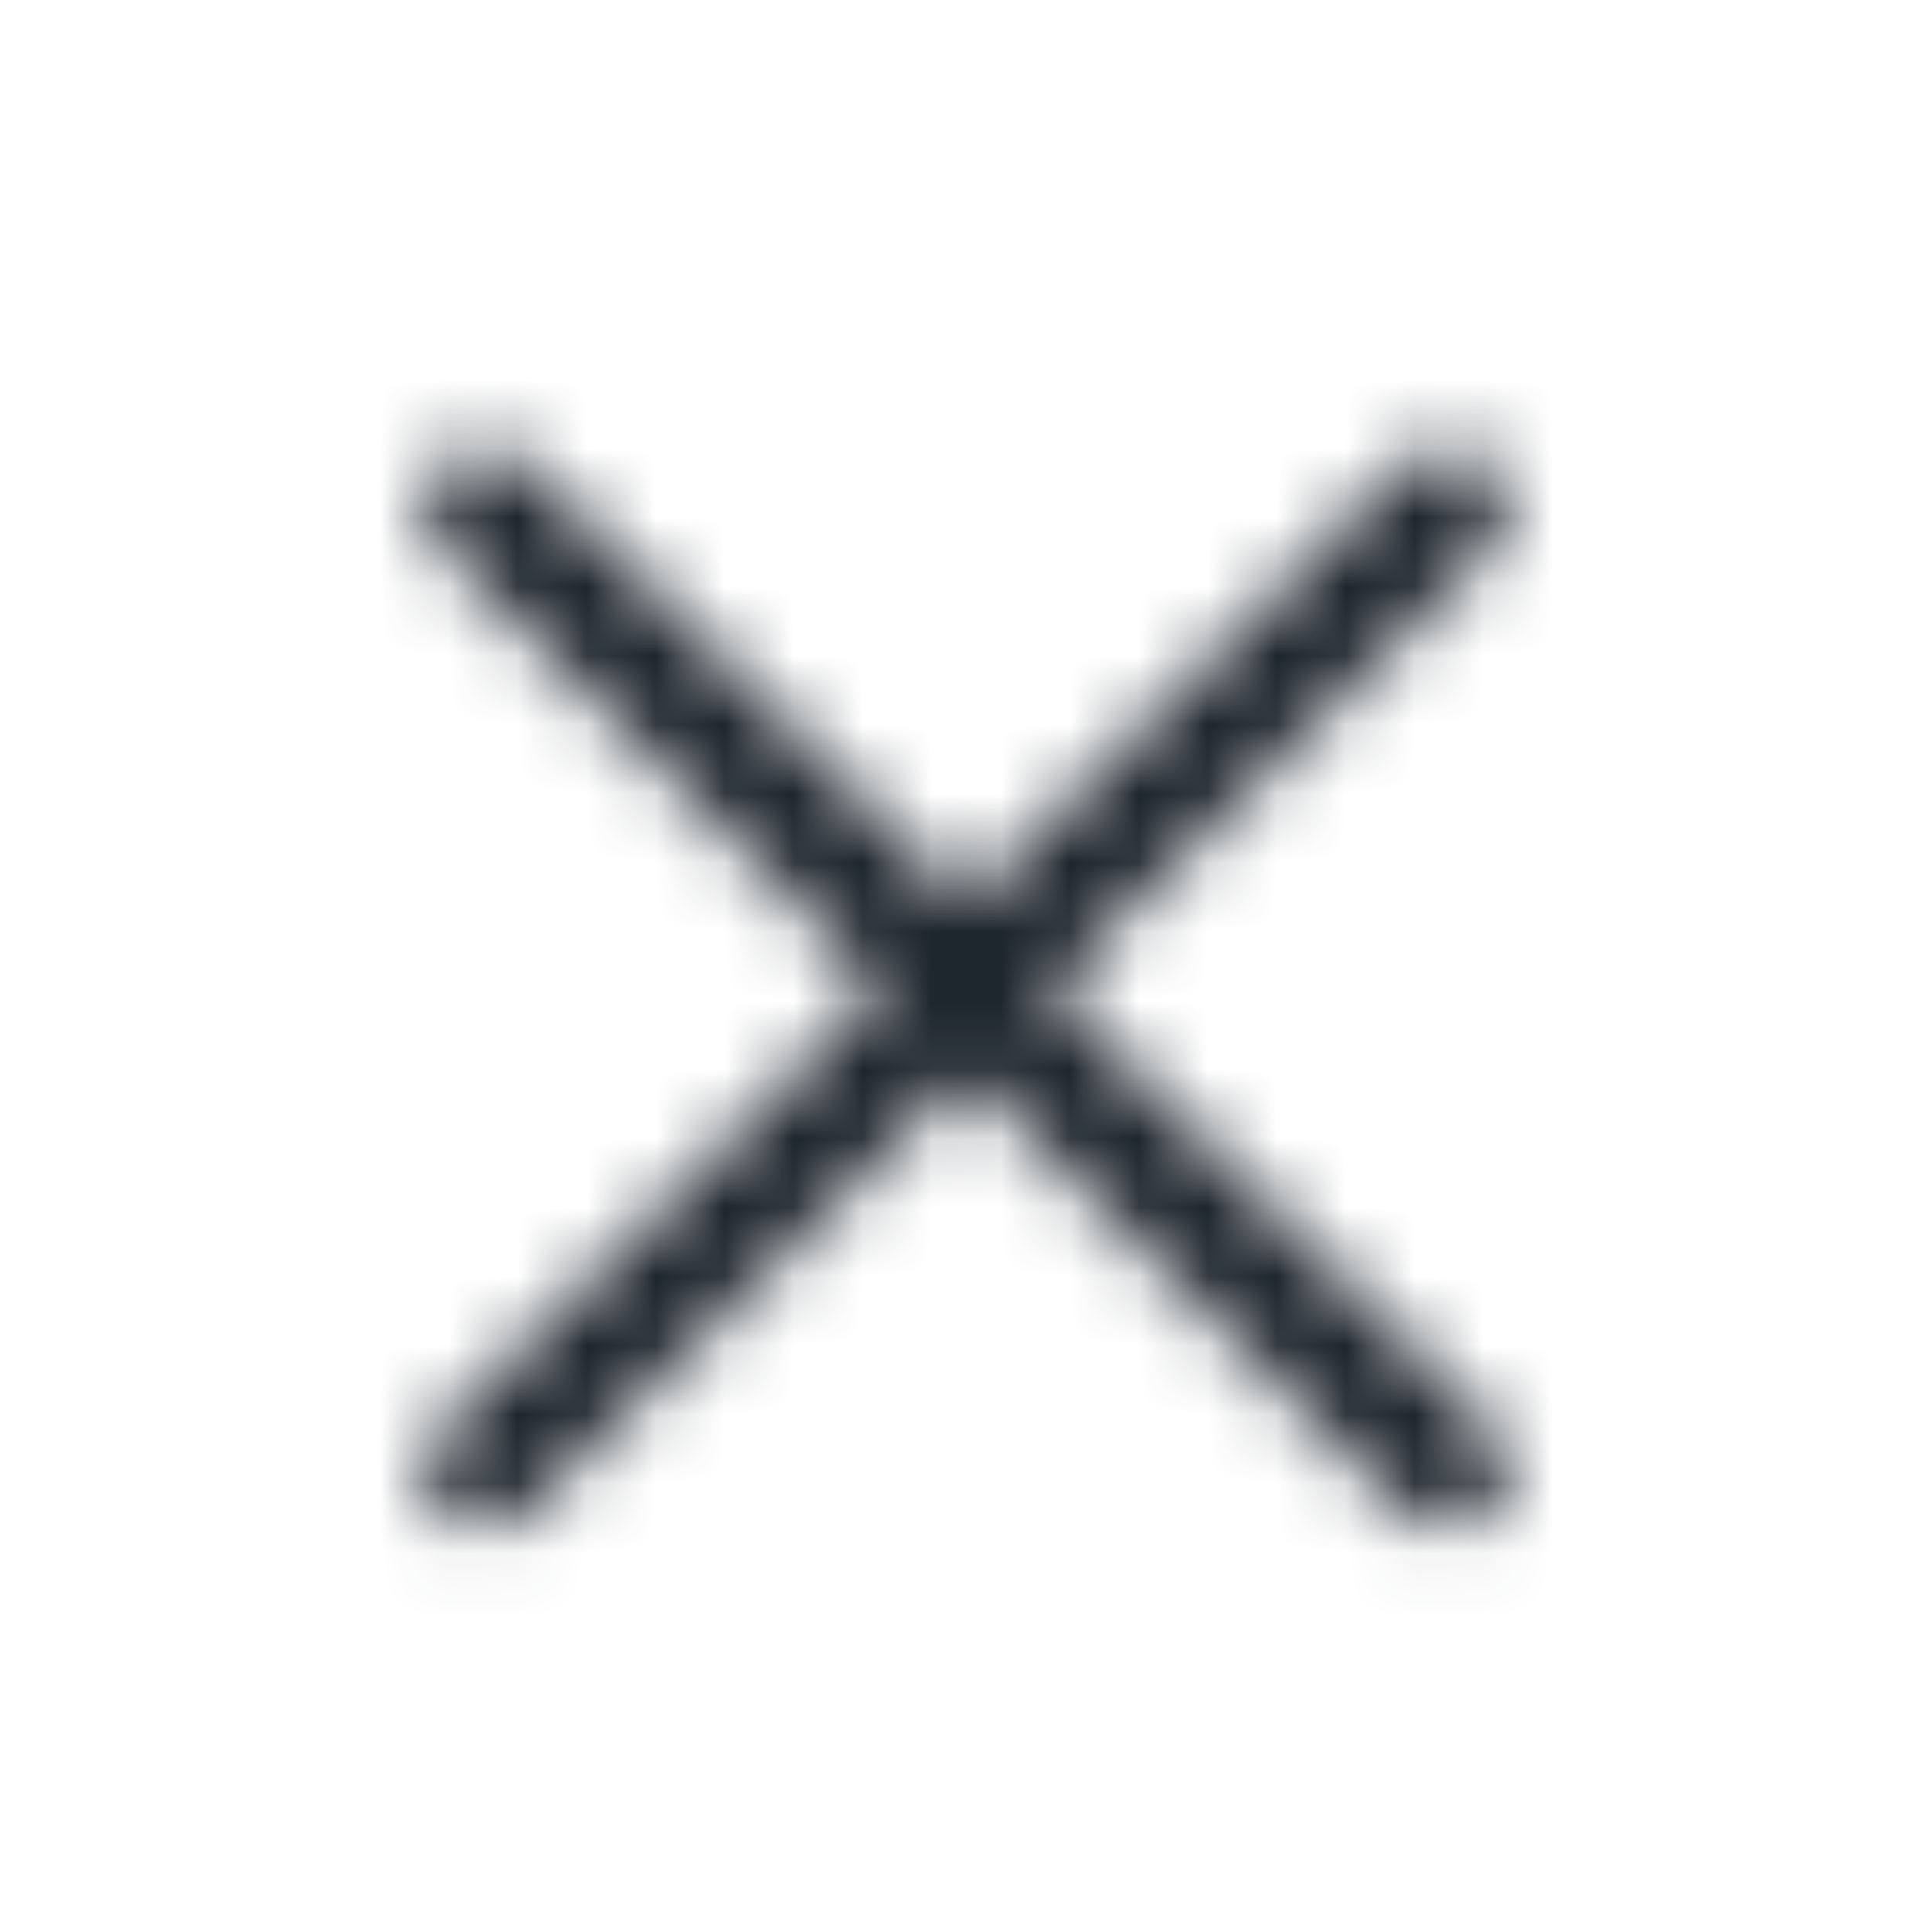 <svg width="28" height="28" viewBox="0 0 28 28" fill="none" xmlns="http://www.w3.org/2000/svg">
<g id="24/system/action/close">
<mask id="mask0_9168_30704" style="mask-type:alpha" maskUnits="userSpaceOnUse" x="6" y="6" width="16" height="17">
<path id="Union" fill-rule="evenodd" clip-rule="evenodd" d="M21.619 7.946C21.96 7.604 21.96 7.05 21.619 6.708C21.277 6.367 20.723 6.367 20.381 6.708L14 13.09L7.619 6.708C7.277 6.367 6.723 6.367 6.381 6.708C6.04 7.05 6.04 7.604 6.381 7.946L12.763 14.327L6.381 20.708C6.04 21.05 6.04 21.604 6.381 21.946C6.723 22.288 7.277 22.288 7.619 21.946L14 15.565L20.381 21.946C20.723 22.288 21.277 22.288 21.619 21.946C21.96 21.604 21.96 21.05 21.619 20.708L15.237 14.327L21.619 7.946Z" fill="white"/>
</mask>
<g mask="url(#mask0_9168_30704)">
<path id="Union_2" fill-rule="evenodd" clip-rule="evenodd" d="M26 2H2V26H26V2Z" fill="#1D252D"/>
</g>
</g>
</svg>
